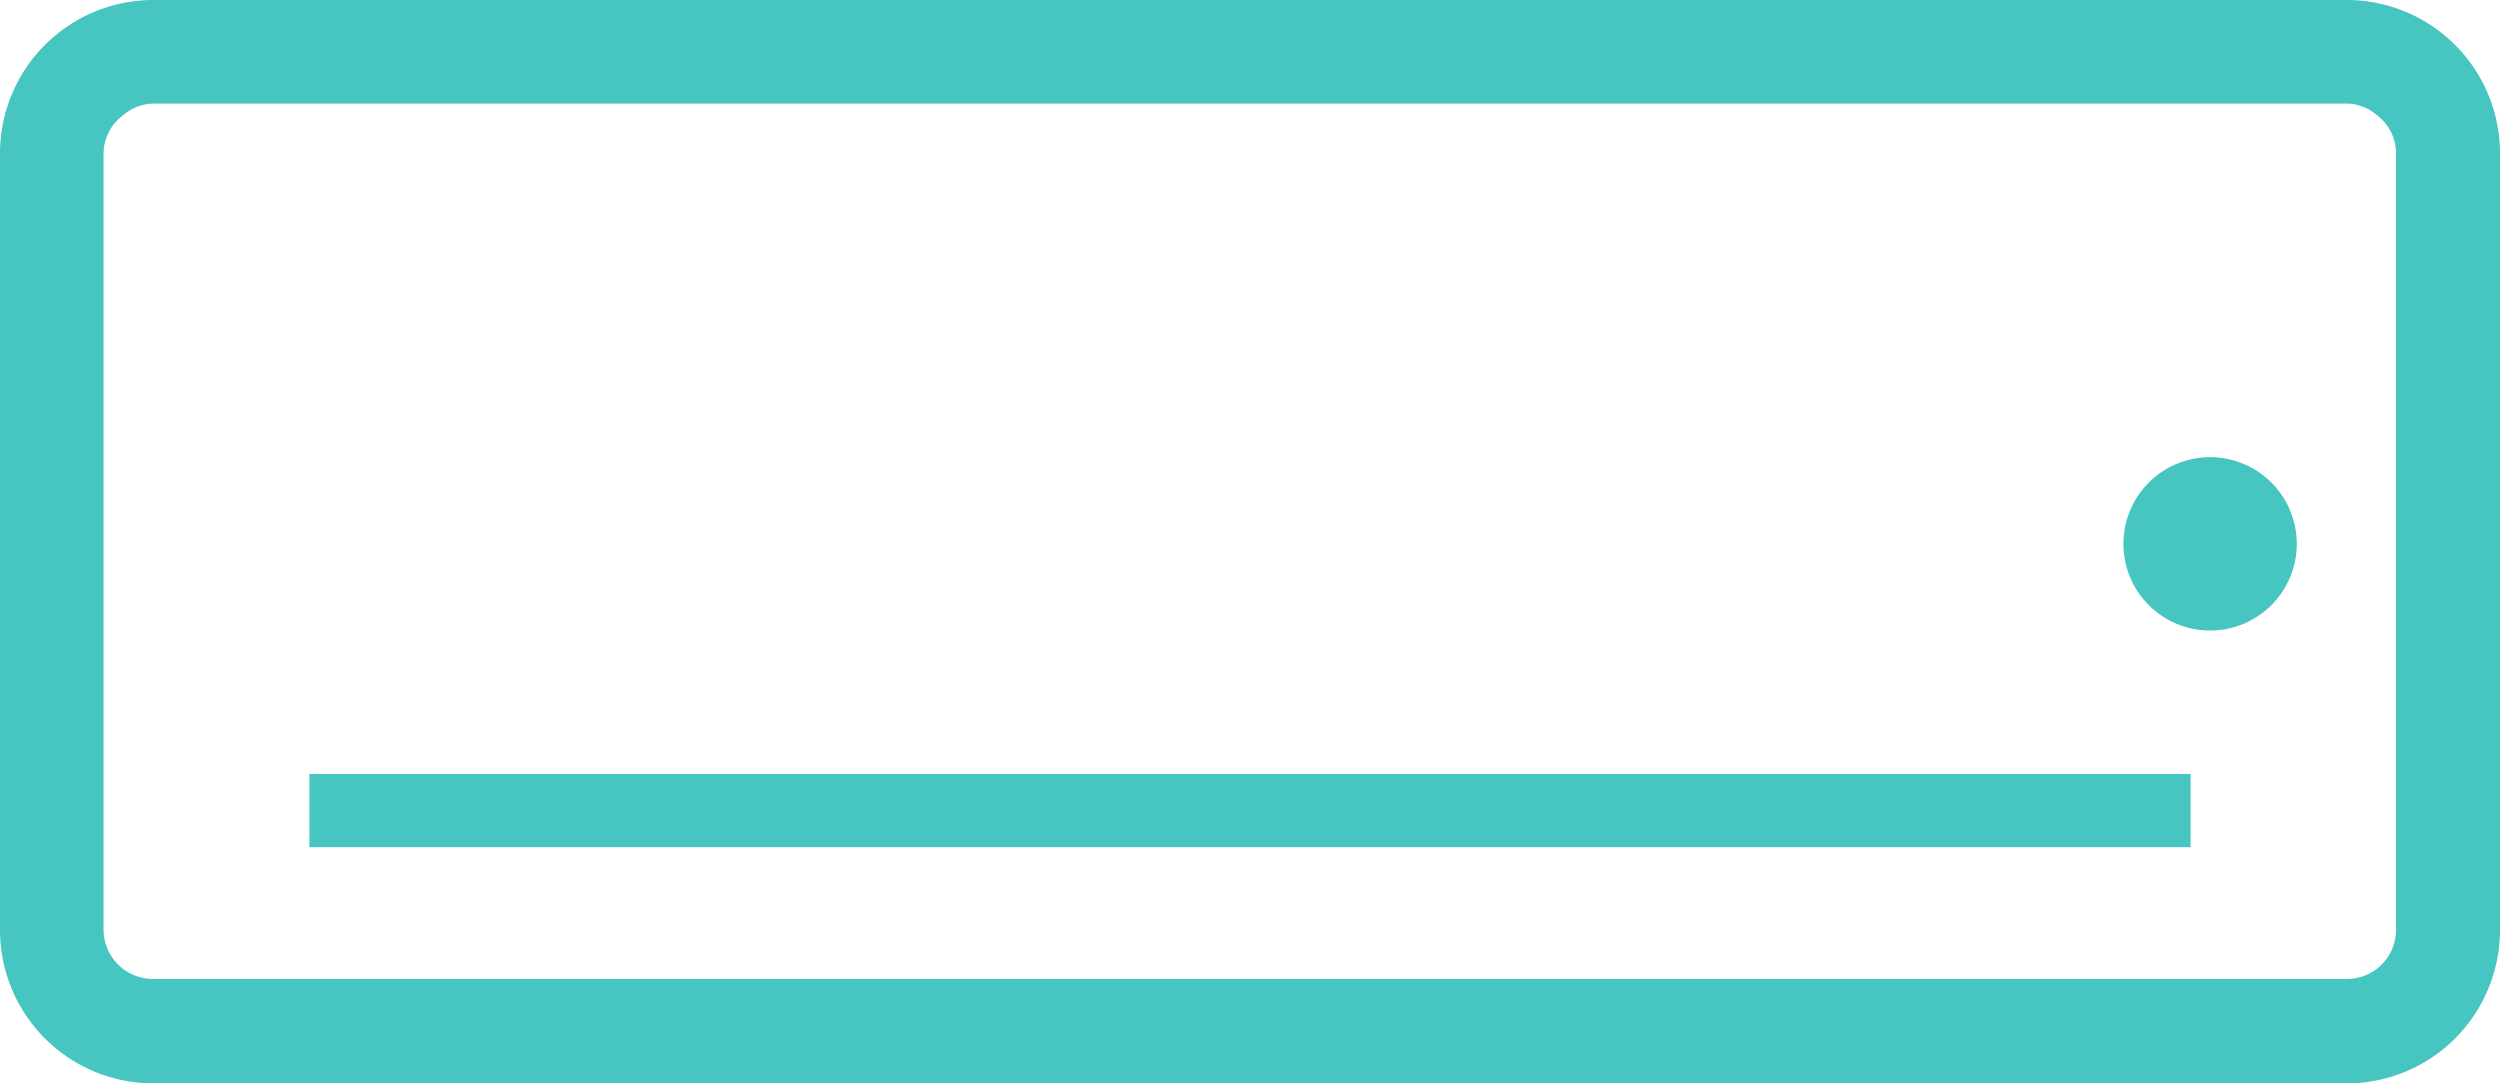 <svg xmlns="http://www.w3.org/2000/svg" viewBox="0 0 57.69 25"><defs><style>.cls-1{fill:#46c5c1;}</style></defs><title>icon-credit-4</title><g id="Layer_2" data-name="Layer 2"><g id="Layer_1-2" data-name="Layer 1"><path class="cls-1" d="M2.39,3.54a1.11,1.11,0,0,1,.45-.88,1.11,1.11,0,0,1,.69-.27H54.16a1.08,1.08,0,0,1,.68.26,1.1,1.1,0,0,1,.45.89V21.46a1.13,1.13,0,0,1-1.13,1.13H3.53a1.14,1.14,0,0,1-1.14-1.13M0,3.54V21.46A3.54,3.54,0,0,0,3.53,25H54.16a3.54,3.54,0,0,0,3.53-3.54V3.54A3.54,3.54,0,0,0,54.16,0H3.53A3.54,3.54,0,0,0,0,3.54"/><polyline class="cls-1" points="45.14 17.86 7.14 17.86 7.14 19.55 50.55 19.55 50.55 17.86"/><path class="cls-1" d="M51,10.55a2,2,0,1,0,2,2,2,2,0,0,0-2-2"/></g></g></svg>